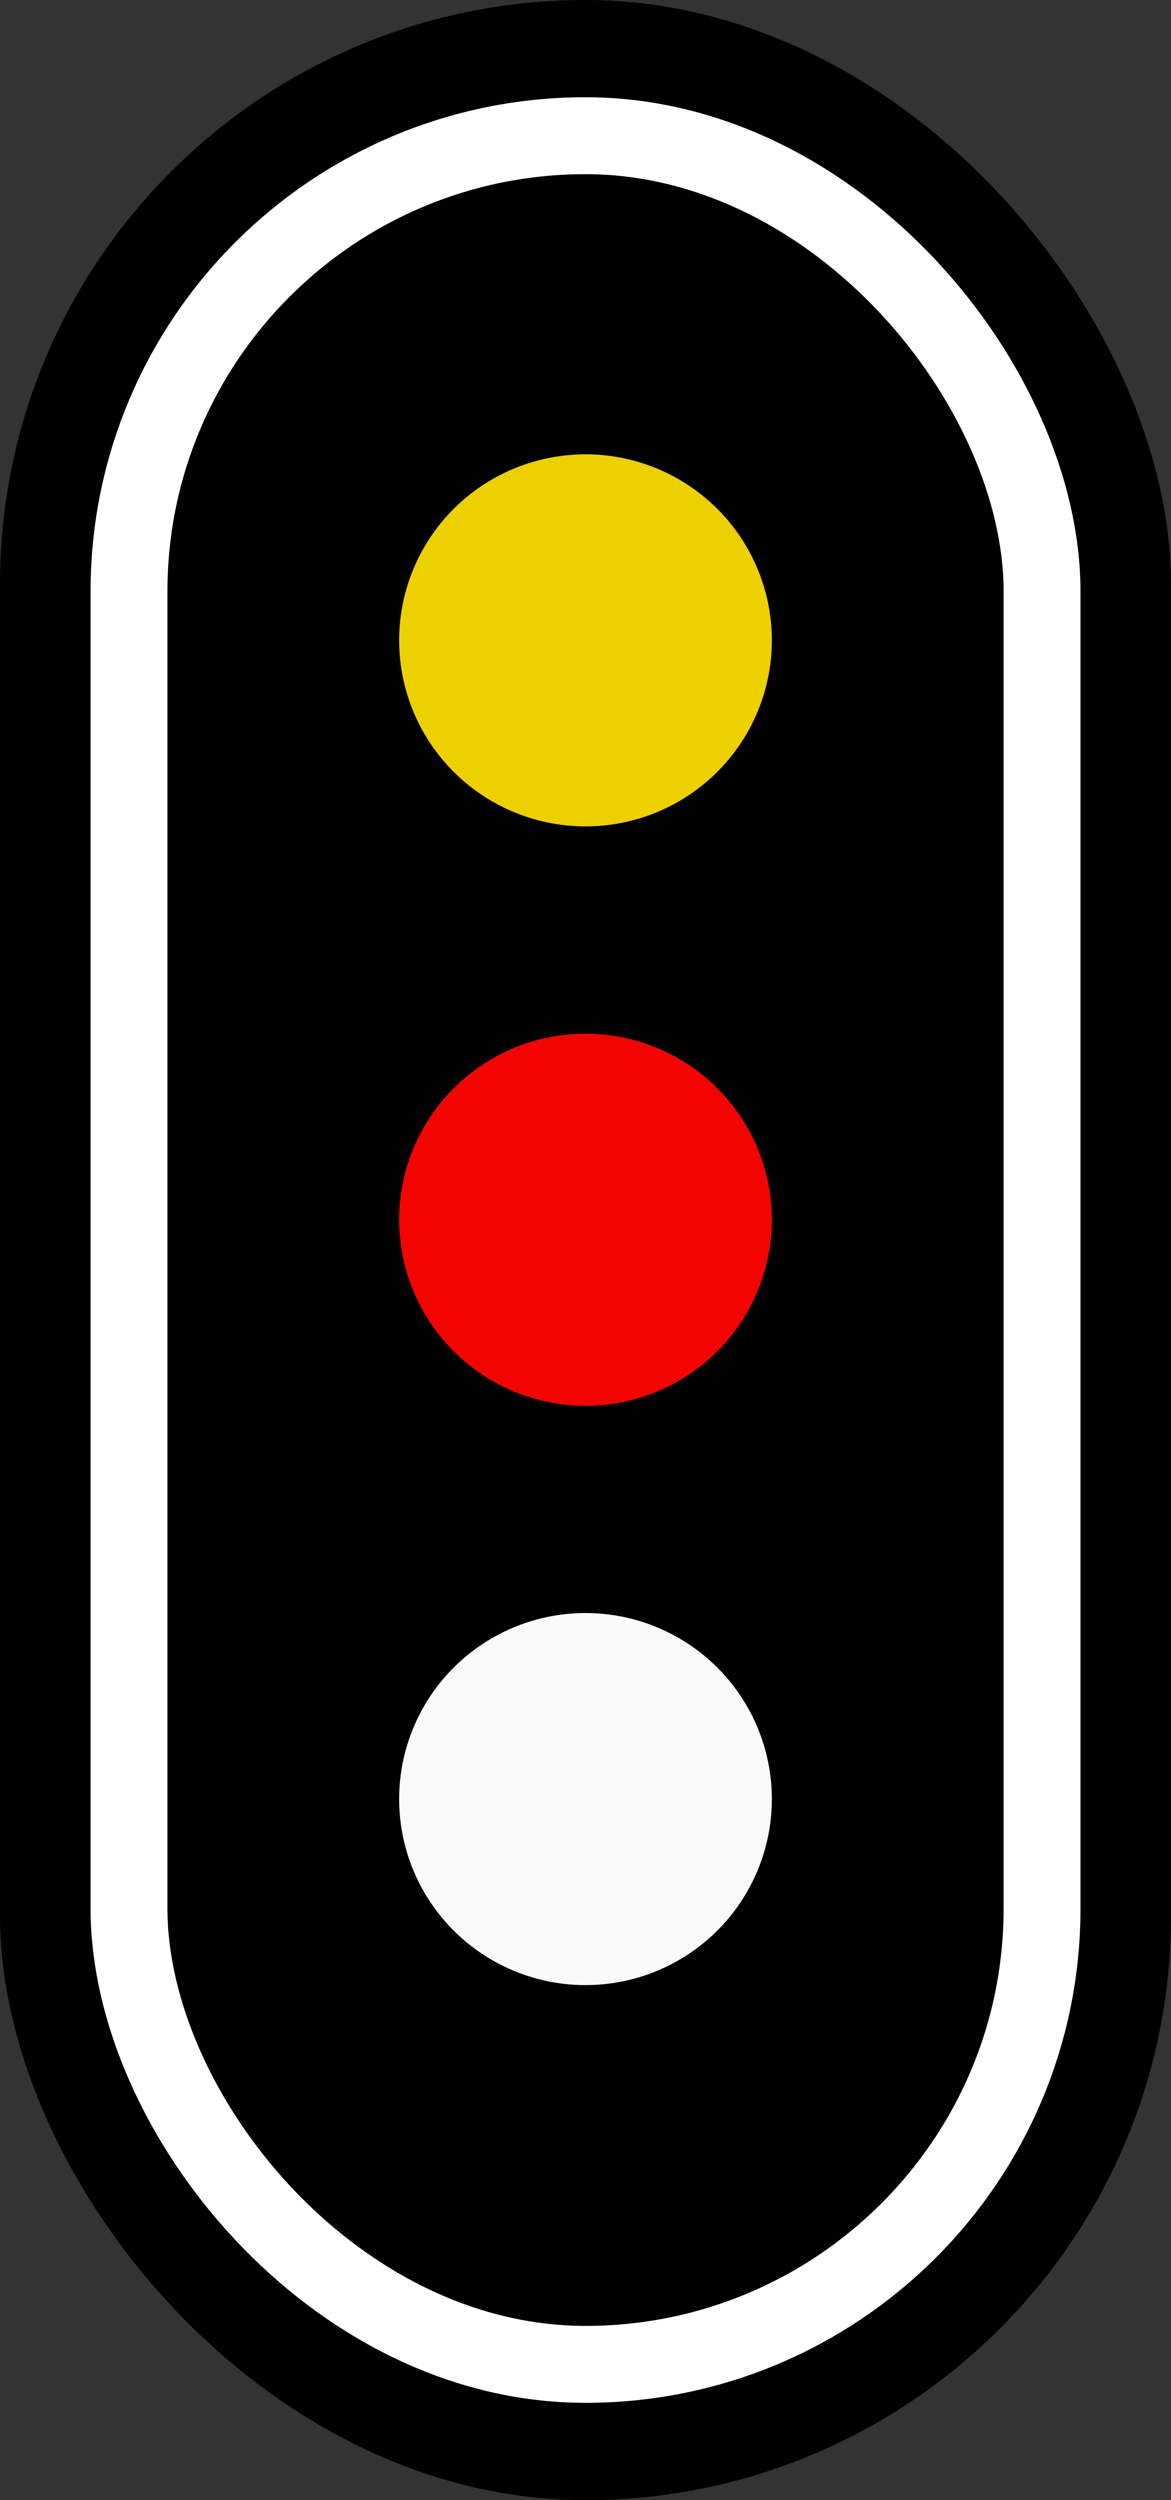 <?xml version="1.0" encoding="UTF-8"?>
<svg width="60" height="128" version="1.1" viewBox="0 0 60 128" xmlns="http://www.w3.org/2000/svg">
	<rect x="0" y="0" width="60" height="128" fill="#333333" stroke="none"/>
	<g transform="translate(-339.17 -33.563)">
		<rect x="339.17" y="33.563" width="60" height="128" rx="30" ry="29.925" style="paint-order:stroke fill markers"/>
		<rect x="345.78" y="40.511" width="46.783" height="114.1" rx="23.392" ry="23.333" fill="none" stroke="#fff" stroke-linecap="round" stroke-width="3.939" style="paint-order:stroke fill markers"/>
		<ellipse cx="369.17" cy="66.347" rx="9.549" ry="9.525" fill="#edd000" style="paint-order:stroke fill markers"/>
		<ellipse cx="369.17" cy="125.67" rx="9.549" ry="9.525" fill="#f9f9f9" style="paint-order:stroke fill markers"/>
		<ellipse cx="369.17" cy="96.009" rx="9.549" ry="9.525" fill="#f40400" style="paint-order:stroke fill markers"/>
	</g>
</svg>
